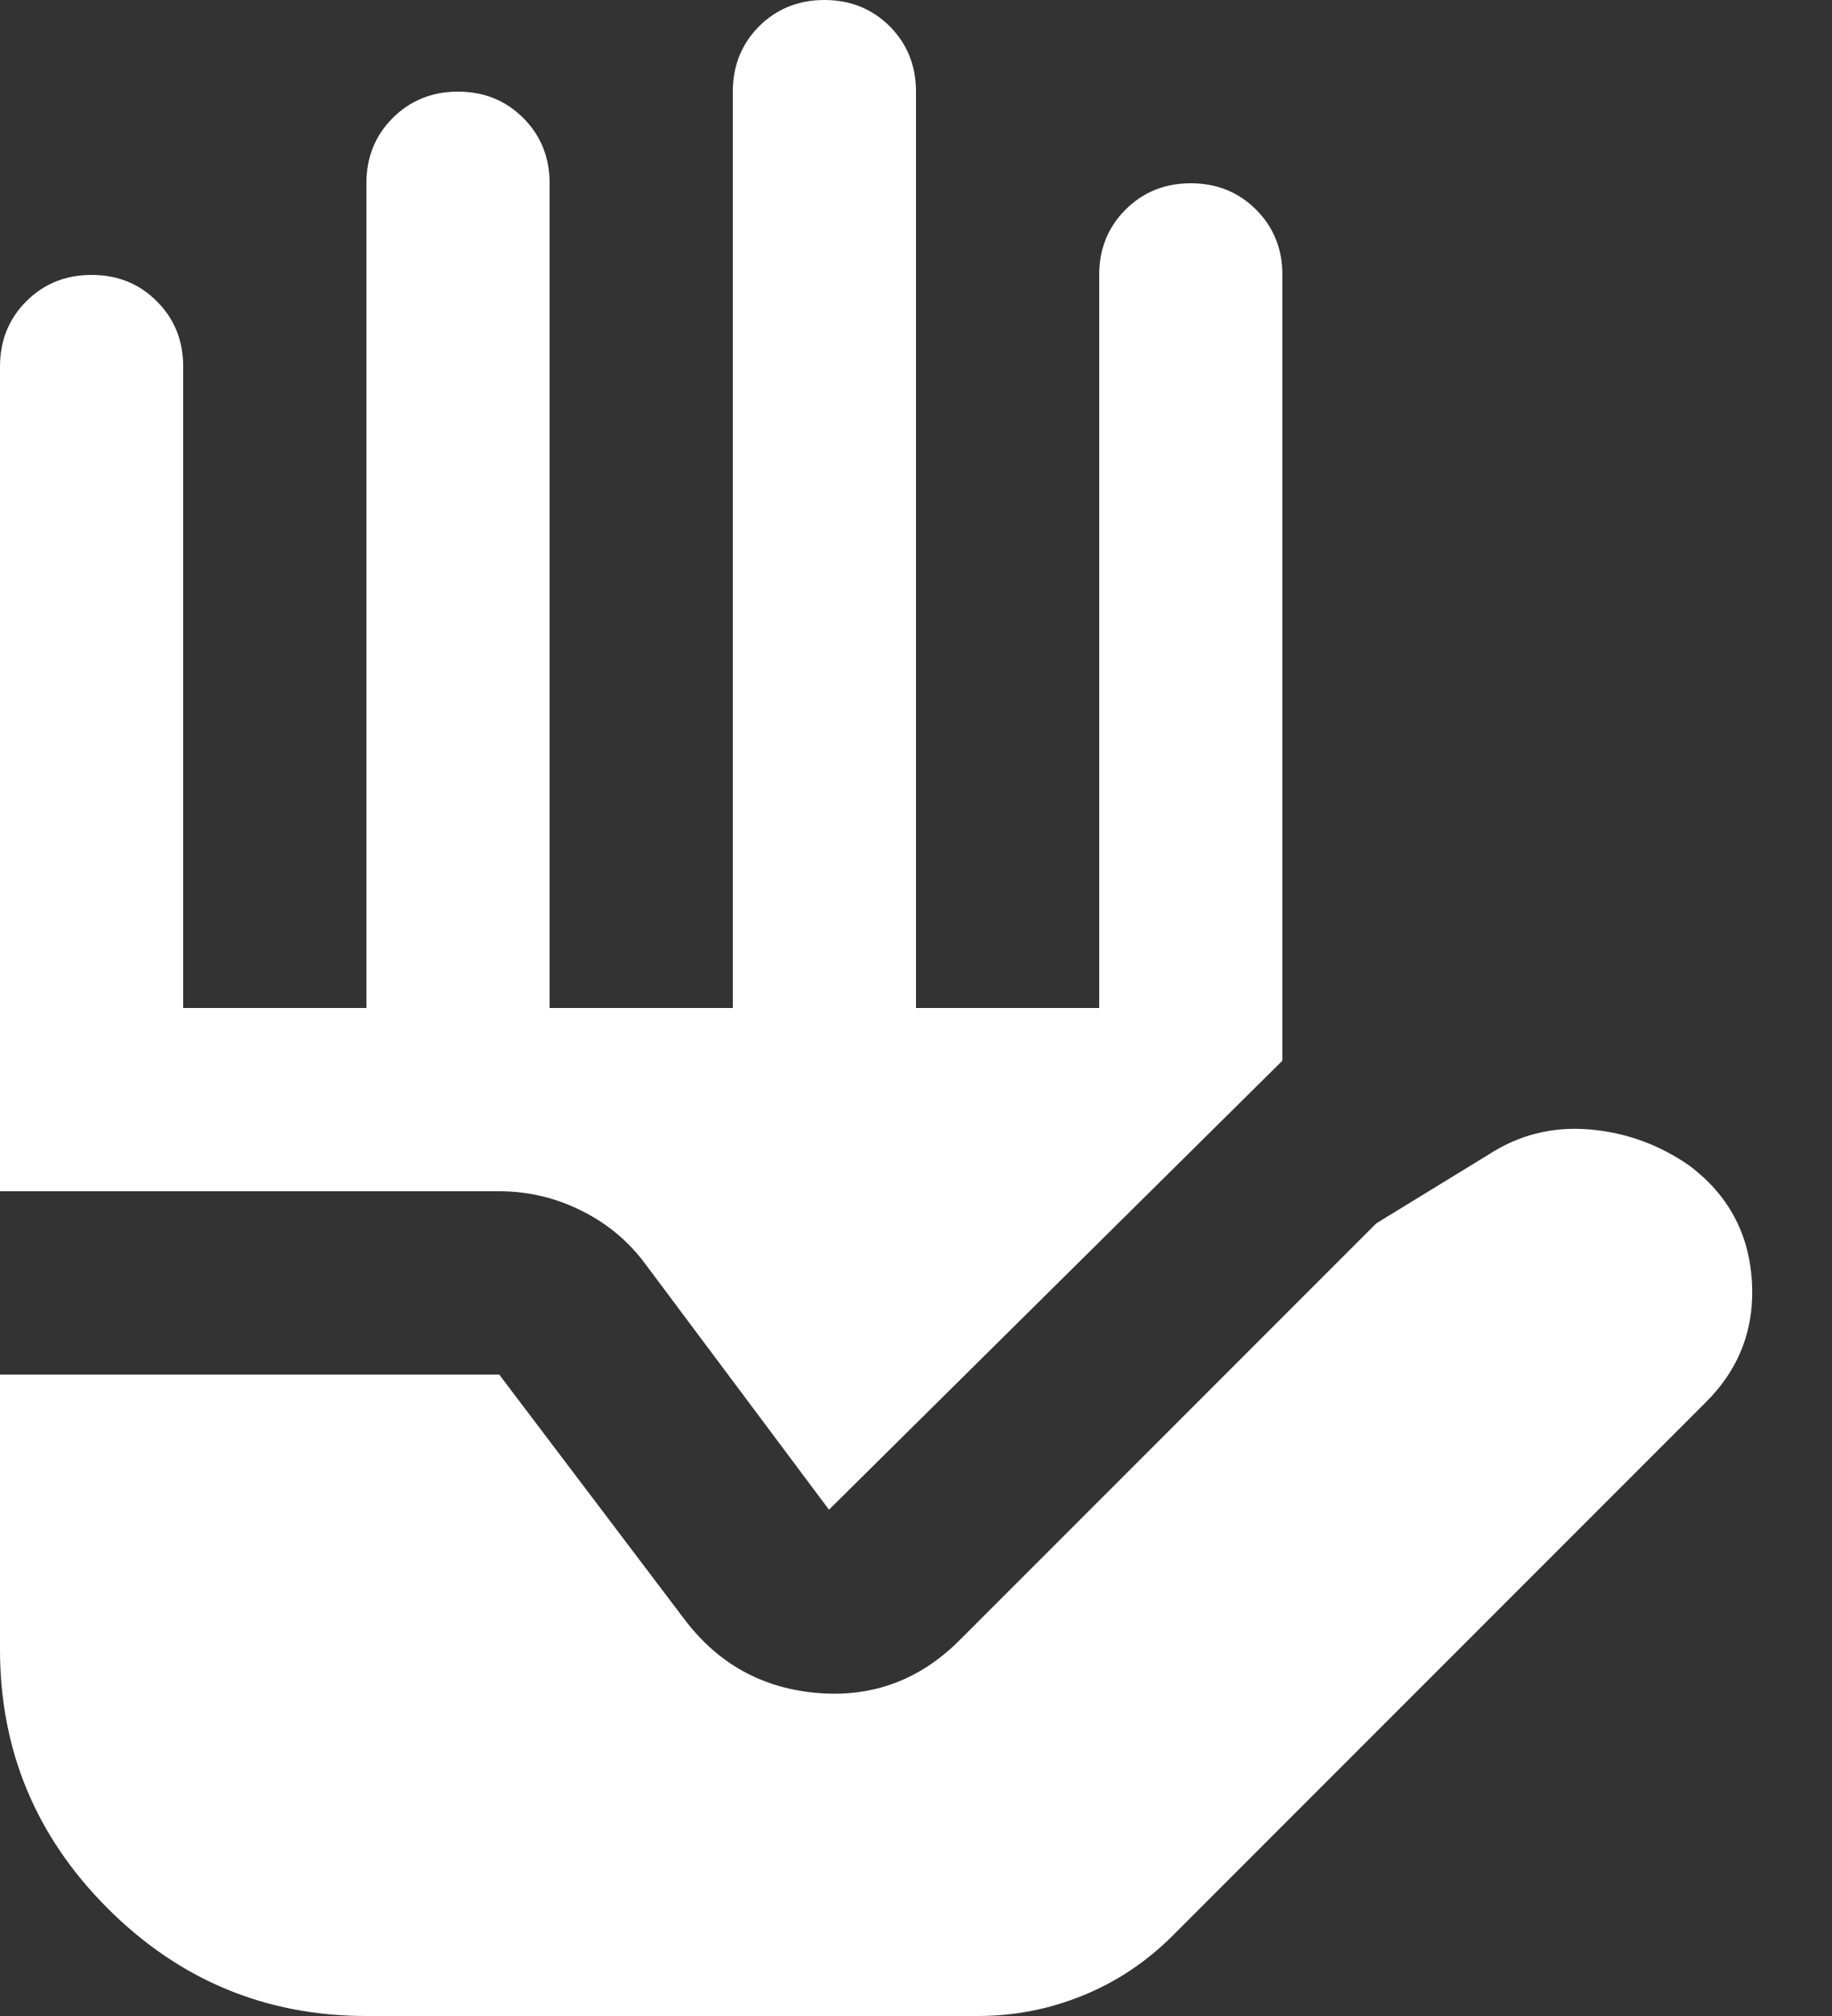 <svg width="20" height="22" viewBox="0 0 20 22" fill="none" xmlns="http://www.w3.org/2000/svg">
<rect x="0" y="0" width="20" height="22" fill="#333333" stroke="none"/>
<path d="M4 22C2.9 22 1.958 21.608 1.175 20.825C0.392 20.042 0 19.1 0 18V15H5.45L7.475 17.675C7.842 18.158 8.325 18.425 8.925 18.475C9.525 18.525 10.042 18.333 10.475 17.9L15.025 13.35L16.25 12.6C16.583 12.383 16.95 12.292 17.35 12.325C17.75 12.358 18.117 12.492 18.45 12.725C18.867 13.042 19.092 13.458 19.125 13.975C19.158 14.492 18.992 14.933 18.625 15.3L12.8 21.125C12.517 21.408 12.192 21.625 11.825 21.775C11.458 21.925 11.075 22 10.675 22H4ZM0 13V4C0 3.717 0.096 3.479 0.287 3.288C0.479 3.096 0.717 3 1 3C1.283 3 1.521 3.096 1.712 3.288C1.904 3.479 2 3.717 2 4V11H4V2C4 1.717 4.096 1.479 4.287 1.288C4.479 1.096 4.717 1 5 1C5.283 1 5.521 1.096 5.713 1.288C5.904 1.479 6 1.717 6 2V11H8V1C8 0.717 8.096 0.479 8.287 0.287C8.479 0.096 8.717 0 9 0C9.283 0 9.521 0.096 9.713 0.287C9.904 0.479 10 0.717 10 1V11H12V3C12 2.717 12.096 2.479 12.287 2.288C12.479 2.096 12.717 2 13 2C13.283 2 13.521 2.096 13.713 2.288C13.904 2.479 14 2.717 14 3V11.575L9.05 16.475L7.05 13.8C6.867 13.55 6.633 13.354 6.35 13.213C6.067 13.071 5.767 13 5.45 13H0Z" fill="white"/>
</svg>
